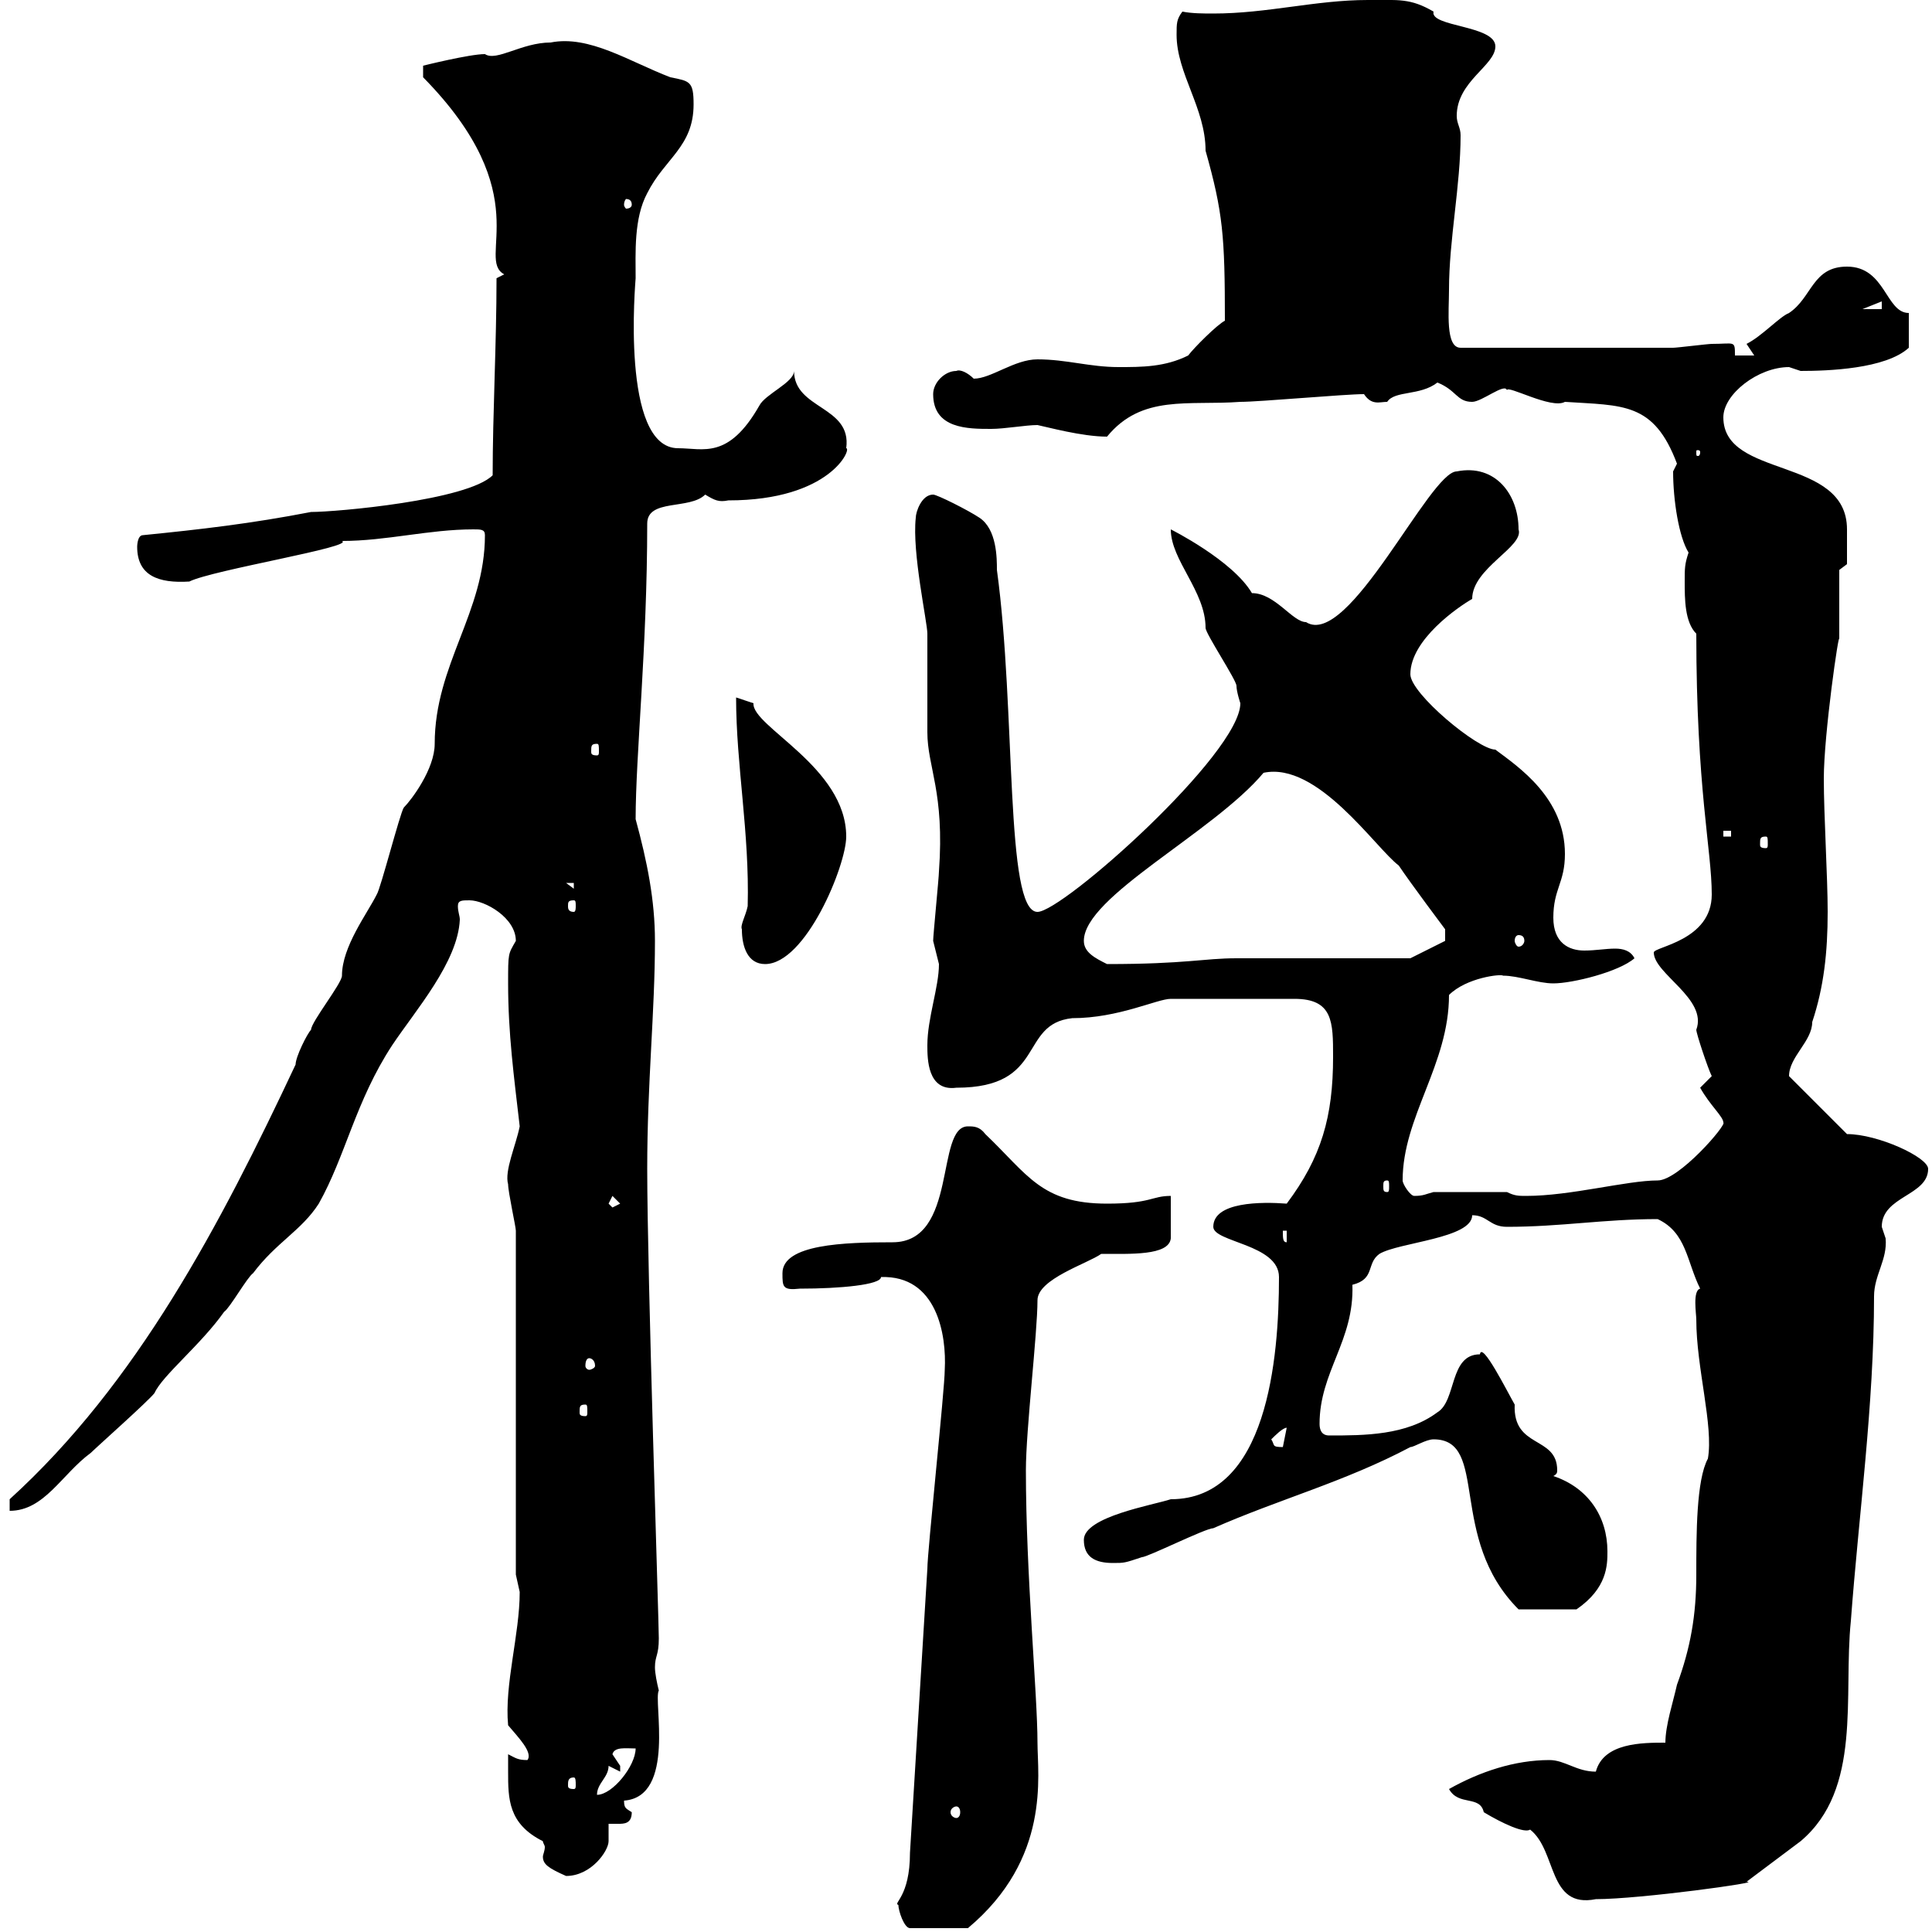 <svg xmlns="http://www.w3.org/2000/svg" xmlns:xlink="http://www.w3.org/1999/xlink" width="300" height="300"><path d="M139.50 295.80C139.50 296.70 140.40 299.40 141.30 299.40L150.30 299.40C163.20 288.60 161.10 275.70 161.10 270.60C161.10 263.10 159.30 244.50 159.30 228.30C159.30 222 161.10 207 161.10 201.90C161.10 198.60 168.90 196.20 171 194.70C175.50 194.70 181.50 195 181.80 192.30L181.80 185.70C178.80 185.70 178.80 186.90 171.90 186.90C161.70 186.90 159.60 182.40 153 176.10C152.10 174.90 151.20 174.90 150.30 174.90C145.20 174.90 148.80 192.90 138.60 192.90C131.10 192.90 121.50 193.20 121.50 197.70C121.50 199.80 121.50 200.40 124.20 200.10C130.50 200.10 136.80 199.50 136.80 198.30C145.50 198 147 207.30 146.70 212.70C146.70 215.70 144 240.90 144 243.60C143.10 258 142.20 273.30 141.30 287.70C141.30 294.60 138.60 295.50 139.50 295.80ZM225 277.80C226.50 280.50 229.80 278.70 230.40 281.40C233.40 283.20 236.70 284.70 237.60 284.10C241.80 287.40 240.30 296.40 247.80 294.90C254.70 294.90 274.20 292.20 271.20 292.20C272.40 291.30 278.40 286.80 279.60 285.90C289.20 277.80 286.20 263.40 287.40 251.70C288.60 235.50 291 218.10 291 201.30C291 198 293.10 195.60 292.80 192.30C292.80 192.30 292.20 190.50 292.20 190.50C292.20 185.70 299.40 185.70 299.40 181.50C299.40 179.70 291.60 176.10 286.80 176.10L277.80 167.10C277.80 164.10 281.40 161.70 281.40 158.70C283.20 153.30 283.80 147.90 283.80 141.60C283.80 136.20 283.20 126.60 283.20 120.90C283.20 114 285.60 97.50 285.60 99.30C285.60 97.50 285.60 90.30 285.60 88.50L286.80 87.60C286.80 86.40 286.80 84.90 286.80 82.20C286.80 70.80 267.60 74.40 267.60 64.80C267.60 61.20 273 57 277.80 57C277.80 57 279.60 57.60 279.60 57.60C283.80 57.60 292.80 57.30 296.40 54C296.40 53.40 296.40 49.80 296.40 48.60C292.80 48.60 292.80 41.40 286.80 41.40C281.40 41.40 281.40 46.20 277.80 48.60C276.30 49.20 273.60 52.20 271.20 53.40C271.20 53.40 272.40 55.20 272.40 55.20L269.40 55.20C269.40 52.80 269.40 53.40 265.80 53.40C265.20 53.40 260.40 54 259.80 54L226.80 54C224.40 54 225 48.30 225 45C225 37.20 226.80 28.80 226.80 21C226.80 19.80 226.20 19.20 226.20 18C226.20 12.60 232.20 10.20 232.20 7.20C232.20 3.90 222 4.20 222.60 1.80C219-0.30 217.20 0 212.40 0C204.30 0 196.80 2.10 188.40 2.10C186.90 2.10 185.10 2.10 183.60 1.80C182.70 3 182.70 3.60 182.70 5.40C182.70 11.40 187.20 16.80 187.20 23.40C189.90 33 190.20 36.60 190.20 49.80C189 50.40 185.40 54 184.50 55.20C180.90 57 177.30 57 173.70 57C169.20 57 165.60 55.80 161.10 55.80C157.50 55.80 153.90 58.80 151.20 58.80C150.30 57.90 149.10 57.30 148.50 57.60C146.70 57.60 144.90 59.40 144.90 61.20C144.90 66.60 150.30 66.60 153.90 66.60C156 66.60 159.30 66 161.10 66C162.60 66.30 168 67.80 171.90 67.80C177.30 61.20 184.50 63 192.60 62.40C195.60 62.40 208.80 61.20 211.80 61.20C213 63 214.20 62.40 215.40 62.40C216.60 60.60 220.50 61.50 223.20 59.40C226.20 60.60 226.20 62.40 228.60 62.40C230.10 62.40 233.70 59.40 234 60.60C234 59.70 240.90 63.60 243 62.40C252 63 256.80 62.40 260.40 72C260.40 72 259.80 73.20 259.80 73.20C259.80 77.70 260.70 83.40 262.20 85.80C261.60 87.60 261.60 88.20 261.60 90.30C261.60 93 261.60 96.60 263.40 98.40C263.40 122.40 265.80 132 265.80 138.90C265.80 146.10 256.80 147 256.80 147.90C256.80 151.20 265.20 155.10 263.40 159.90C263.40 160.50 265.20 165.90 265.80 167.10C265.80 167.10 264 168.90 264 168.90C265.50 171.60 267.60 173.40 267.60 174.30C268.20 174.60 260.70 183.30 257.40 183.30C252.60 183.30 243.90 185.70 237 185.70C235.80 185.70 235.20 185.70 234 185.10L222.60 185.10C221.40 185.40 221.10 185.70 219.60 185.70C219 185.70 217.80 183.90 217.80 183.30C217.80 173.40 225 165.30 225 154.50C227.70 151.80 233.10 151.20 233.40 151.50C235.80 151.50 238.80 152.70 241.20 152.70C244.20 152.70 251.40 150.90 253.80 148.80C253.20 147.60 252 147.30 250.80 147.30C249.30 147.30 247.80 147.60 246 147.60C243.60 147.60 241.20 146.40 241.20 142.50C241.20 138 243 137.10 243 132.60C243 123.90 235.80 119.10 232.20 116.40C229.50 116.40 219 107.70 219 104.70C219 99.30 226.50 94.20 228.60 93C228.60 88.20 236.70 84.90 235.80 82.20C235.80 76.80 232.20 72 226.20 73.20C222 73.20 209.40 100.80 202.80 96.60C200.70 96.60 198 92.10 194.40 92.10C191.40 87 181.80 82.20 181.80 82.20C181.80 87 187.20 91.80 187.20 97.50C187.20 98.40 192 105.60 192 106.50C192 107.40 192.60 109.20 192.60 109.20C192.60 117 165 141.60 161.10 141.60C156 141.60 157.80 110.40 154.80 88.50C154.80 86.70 154.80 82.20 152.10 80.40C150.30 79.20 145.50 76.80 144.90 76.80C143.10 76.80 142.20 79.50 142.20 80.40C141.60 85.80 144 96.60 144 98.40C144 100.20 144 111.90 144 113.70C144 119.10 146.70 123 145.80 135.30C145.80 136.20 144.90 145.20 144.90 146.10C144.90 146.10 145.80 149.70 145.80 149.70C145.80 153.30 144 158.10 144 162.30C144 164.40 144 169.50 148.50 168.90C162.60 168.90 158.10 159 166.50 158.10C173.70 158.10 179.70 155.10 181.80 155.10C188.70 155.10 197.10 155.10 201 155.10C207 155.10 207 158.70 207 164.10C207 173.40 205.20 179.70 199.80 186.90C195.90 186.60 188.40 186.60 188.40 190.50C188.40 192.90 198.60 193.20 198.60 198.30C198.60 210.90 196.80 232.80 181.80 232.80C179.10 233.70 168.30 235.50 168.30 239.10C168.30 241.80 170.10 242.70 172.80 242.70C174.60 242.70 174.60 242.70 177.30 241.80C178.20 241.80 187.20 237.30 188.40 237.30C198.60 232.80 208.80 230.10 219 224.70C219.60 224.70 221.40 223.50 222.60 223.50C231.30 223.50 224.70 238.80 235.80 249.90L244.80 249.90C249.60 246.60 249.60 243 249.60 240.90C249.60 235.50 246.60 231 241.20 229.20C241.80 228.90 241.80 228.60 241.80 228.30C241.80 222.90 234.90 225 235.20 218.10C234 216 230.10 208.20 229.80 210.30C225 210.30 226.20 217.50 223.20 219.30C218.40 222.90 211.80 222.90 206.40 222.90C205.20 222.90 204.90 222 204.90 221.10C204.90 213 210.30 208.20 210 199.50C213.60 198.60 212.10 196.20 214.20 194.70C217.20 192.90 228.60 192.30 228.60 188.70C231 188.70 231.30 190.50 234 190.50C242.40 190.50 249 189.30 257.40 189.30C261.90 191.40 261.90 195.90 264 200.10C262.80 200.40 263.40 204 263.40 204.90C263.40 212.40 266.10 221.40 265.20 226.50C263.40 229.80 263.40 238.20 263.40 244.50C263.40 250.80 262.50 255.90 260.40 261.60C259.80 264.30 258.60 267.90 258.60 270.60C255 270.60 249 270.60 247.80 275.10C244.80 275.10 243 273.30 240.60 273.30C235.20 273.30 229.80 275.10 225 277.80ZM78.90 275.10C78.90 279.30 78.90 283.20 84.30 285.90C84.30 286.20 84.60 286.50 84.60 286.80C84.60 287.40 84.30 288 84.30 288.30C84.30 289.50 85.20 290.10 87.90 291.30C91.80 291.30 94.50 287.40 94.50 285.90C94.50 285 94.50 284.10 94.50 283.20C94.80 283.20 95.10 283.20 96 283.20C96.90 283.20 98.10 283.20 98.10 281.40C97.20 280.80 96.90 280.80 96.90 279.60C105 279 101.40 264 102.30 262.50C102 261.30 101.70 259.80 101.70 258.90C101.70 257.10 102.30 257.10 102.30 254.40C102.30 251.70 100.50 197.70 100.50 181.50C100.50 168 101.70 157.20 101.70 146.10C101.70 139.80 100.50 133.80 98.70 127.20C98.70 117.30 100.50 100.50 100.50 81.30C100.50 77.40 107.10 79.20 109.50 76.80C111 77.70 111.60 78 113.10 77.70C129 77.70 132.30 69.60 131.40 69.60C132.30 63 123.30 63.60 123.30 57.60C123.30 59.40 118.80 61.20 117.90 63C113.10 71.40 109.20 69.60 105.30 69.60C96.30 69.60 98.70 43.50 98.70 43.20C98.70 39.30 98.40 33.90 100.50 30C103.20 24.60 107.70 22.80 107.70 16.20C107.70 12.60 107.10 12.60 104.10 12C97.80 9.60 91.50 5.40 85.50 6.60C81 6.60 77.10 9.60 75.30 8.40C72.90 8.40 65.70 10.20 65.70 10.20L65.70 12C83.70 30.30 73.80 40.20 78.30 42.60C78.30 42.60 77.10 43.20 77.10 43.20C77.10 53.40 76.50 64.20 76.50 73.80C72.60 77.70 52.20 79.50 48.30 79.50C39 81.30 31.20 82.20 22.20 83.10C21.30 83.10 21.30 84.90 21.30 84.90C21.30 89.40 24.60 90.60 29.40 90.30C33 88.50 55.20 84.90 53.10 84C60 84 66.60 82.20 73.50 82.20C74.70 82.20 75.30 82.20 75.30 83.10C75.30 95.10 67.50 103.20 67.50 115.50C67.50 119.40 63.90 124.20 62.70 125.40C62.10 126.30 59.10 138 58.50 138.90C57 141.90 53.10 147 53.10 151.50C53.10 152.70 48.30 158.70 48.30 159.90C47.70 160.50 45.90 164.10 45.90 165.30C34.20 190.20 21.30 214.80 1.50 232.80L1.50 234.60C6.90 234.60 9.60 228.90 14.10 225.60C15 224.70 23.10 217.50 24 216.30C25.20 213.60 31.20 208.80 34.80 203.70C35.70 203.10 38.40 198.30 39.30 197.70C42.90 192.90 46.80 191.10 49.50 186.90C53.70 179.40 55.20 171 60.90 162.30C64.50 156.90 71.10 149.40 71.40 142.80C71.40 142.20 71.10 141.60 71.10 140.70C71.10 139.80 71.70 139.80 72.90 139.80C75.30 139.80 80.10 142.50 80.10 146.10C78.90 148.20 78.90 147.90 78.90 152.70C78.90 160.50 79.80 167.10 80.70 174.90C80.10 177.90 78.30 181.80 78.90 183.90C78.90 185.10 80.10 190.50 80.10 191.10L80.10 244.50C80.10 244.50 80.70 247.20 80.70 247.20C80.70 253.80 78.30 261.60 78.90 267.90C80.40 269.70 82.80 272.10 81.90 273.30C80.40 273.30 80.10 273 78.90 272.40C78.90 273.30 78.90 275.10 78.90 275.10ZM148.50 280.50C148.80 280.50 149.10 280.80 149.10 281.40C149.10 282 148.80 282.30 148.50 282.30C148.20 282.30 147.60 282 147.60 281.40C147.60 280.80 148.20 280.50 148.50 280.50ZM94.50 274.20L96.30 275.10C96.30 275.10 96.30 275.10 96.30 274.20C96.30 274.20 95.10 272.40 95.10 272.40C95.40 271.20 97.20 271.50 98.70 271.50C98.70 274.20 95.10 278.70 92.70 278.70C92.70 276.90 94.50 276 94.50 274.20ZM89.10 276C89.40 276 89.40 276.60 89.40 277.20C89.40 277.50 89.40 277.80 89.10 277.80C88.20 277.80 88.20 277.50 88.20 277.20C88.20 276.60 88.20 276 89.10 276ZM197.40 223.50C198 222.90 199.20 221.70 199.80 221.70C199.80 221.70 199.20 224.70 199.20 224.70C197.40 224.70 198 224.40 197.40 223.50ZM90.90 218.10C91.20 218.10 91.20 218.40 91.20 219.30C91.20 219.60 91.20 219.90 90.90 219.90C90 219.90 90 219.60 90 219.30C90 218.40 90 218.10 90.90 218.10ZM91.50 210.90C91.80 210.90 92.40 211.20 92.40 212.10C92.40 212.40 91.80 212.70 91.50 212.70C91.20 212.70 90.90 212.40 90.90 212.10C90.90 211.20 91.20 210.90 91.50 210.90ZM199.20 191.10L199.80 191.10L199.80 192.90C199.20 192.90 199.20 192.30 199.20 191.10ZM94.50 186.90L95.10 185.70L96.30 186.90L95.10 187.50ZM215.40 183.30C215.70 183.30 215.70 183.60 215.70 184.20C215.70 184.80 215.70 185.10 215.40 185.10C214.80 185.10 214.80 184.80 214.80 184.20C214.80 183.60 214.80 183.30 215.40 183.30ZM115.20 144.30C115.20 147 116.10 149.70 118.80 149.70C125.10 149.70 131.40 134.40 131.40 129.90C131.40 119.10 116.70 112.80 117 109.20C117 109.20 114.30 108.30 114.30 108.30C114.30 118.80 116.40 129.30 116.10 140.70C115.80 142.20 114.90 143.70 115.20 144.30ZM168.30 146.10C168.30 139.20 188.40 129.30 196.20 120C204.60 118.20 213.60 131.70 217.20 134.40C219 137.10 224.40 144.30 224.40 144.30L224.40 146.10L219 148.80C215.40 148.80 196.20 148.80 192 148.80C186.90 148.80 184.20 149.70 171.90 149.70C170.10 148.80 168.30 147.90 168.30 146.10ZM235.80 145.20C236.40 145.20 236.70 145.50 236.70 146.10C236.70 146.40 236.40 147 235.80 147C235.50 147 235.20 146.40 235.20 146.10C235.20 145.50 235.50 145.20 235.80 145.20ZM89.10 139.80C89.40 139.80 89.40 140.10 89.40 140.70C89.40 141 89.40 141.60 89.10 141.60C88.20 141.60 88.20 141 88.20 140.70C88.20 140.10 88.20 139.80 89.10 139.80ZM87.90 137.10L89.10 137.10L89.10 138ZM274.20 129.90C274.50 129.90 274.50 130.20 274.50 131.10C274.50 131.40 274.50 131.70 274.20 131.70C273.30 131.70 273.30 131.40 273.30 131.10C273.30 130.20 273.30 129.90 274.20 129.90ZM267.60 129L268.80 129L268.80 129.90L267.60 129.90ZM92.70 115.50C93 115.50 93 115.80 93 116.70C93 117 93 117.30 92.70 117.30C91.80 117.30 91.80 117 91.80 116.70C91.80 115.80 91.80 115.50 92.70 115.50ZM264 70.20C264 70.80 263.70 70.80 263.70 70.80C263.40 70.80 263.40 70.80 263.40 70.20C263.40 69.90 263.40 69.90 263.70 69.90C263.70 69.90 264 69.90 264 70.20ZM292.20 46.80L292.20 48L289.20 48ZM98.10 31.80C98.10 32.10 97.80 32.40 97.20 32.40C97.20 32.40 96.90 32.10 96.90 31.80C96.90 31.20 97.20 30.90 97.20 30.90C97.80 30.90 98.10 31.20 98.10 31.80Z"/></svg>